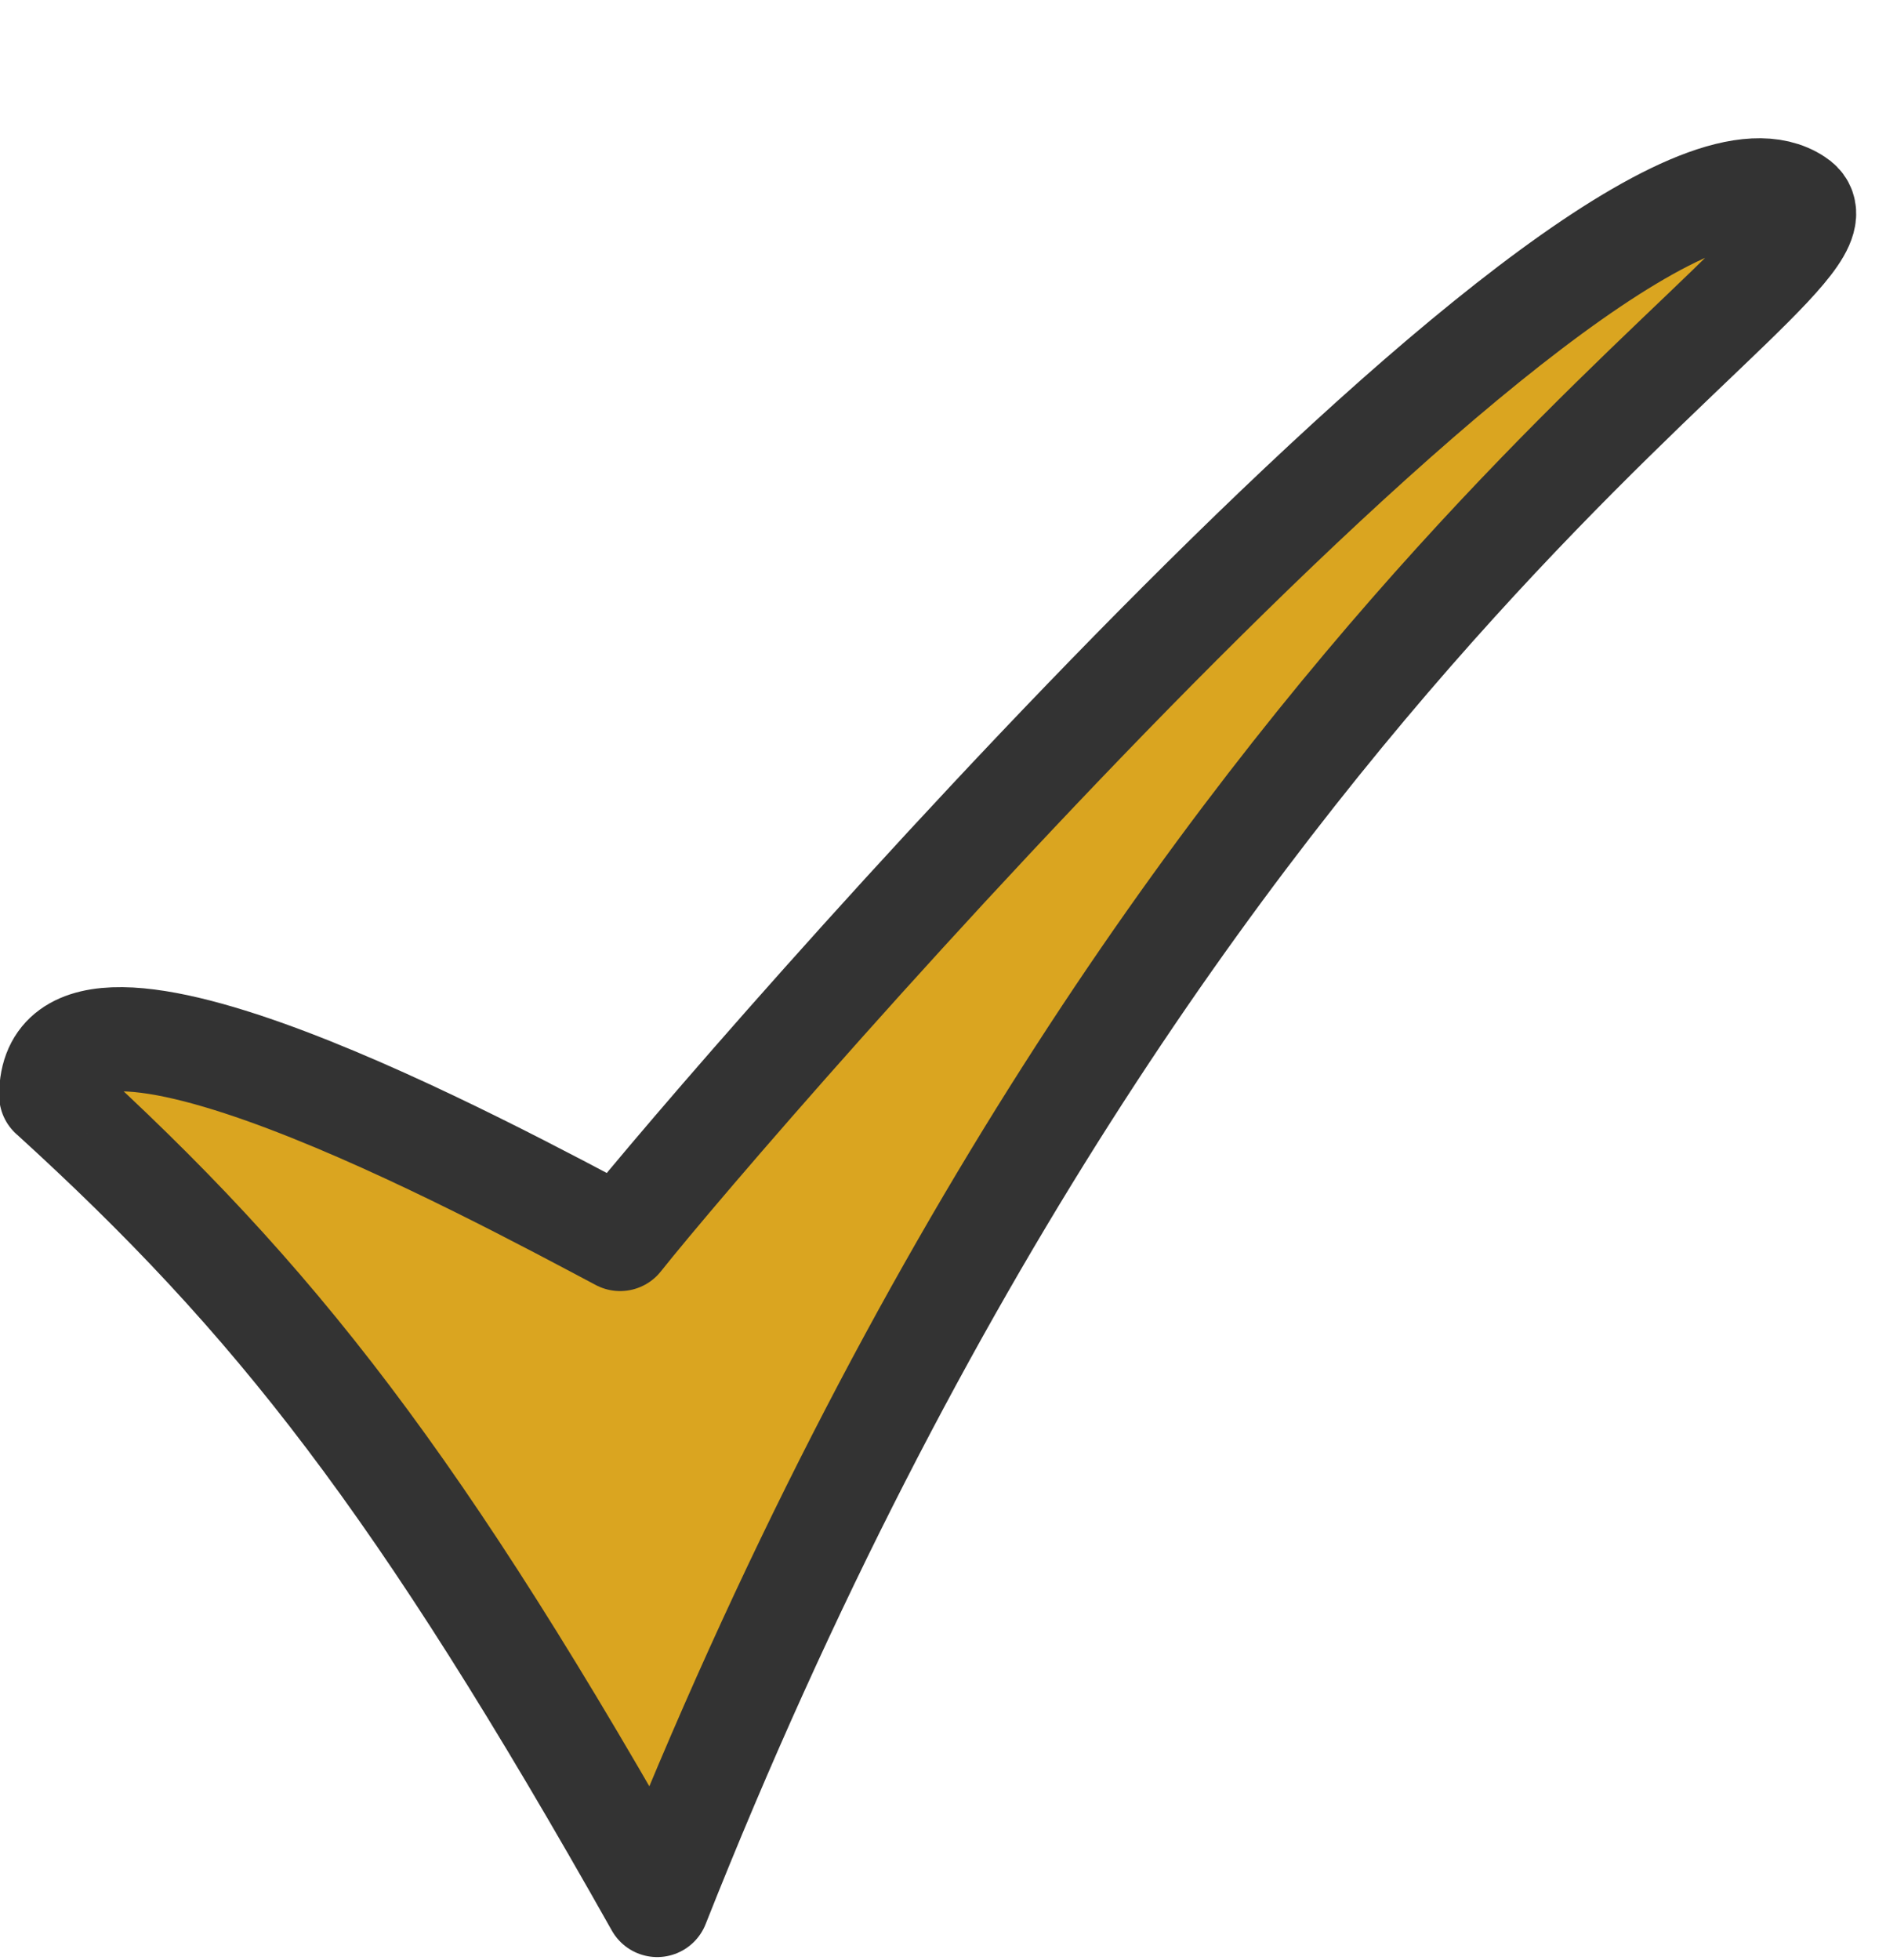 <?xml version="1.0" encoding="UTF-8" standalone="no"?><svg xmlns="http://www.w3.org/2000/svg" xmlns:xlink="http://www.w3.org/1999/xlink" fill="#000000" height="58.8" preserveAspectRatio="xMidYMid meet" version="1" viewBox="2.5 -1.0 56.6 58.8" width="56.6" zoomAndPan="magnify"><g id="change1_1"><path d="m4.038 31.858c6.696 6.093 11.023 11.578 18.185 24.288 15.571-39.303 36.891-49.393 34.186-51.133-5.47-3.67-32.081 27.095-35.299 31.154-3.87-2.049-17.073-9.211-17.073-4.308z" fill="#daa520" fill-rule="evenodd" stroke="#333333" stroke-linecap="round" stroke-linejoin="round" stroke-width="3.125"/></g></svg>